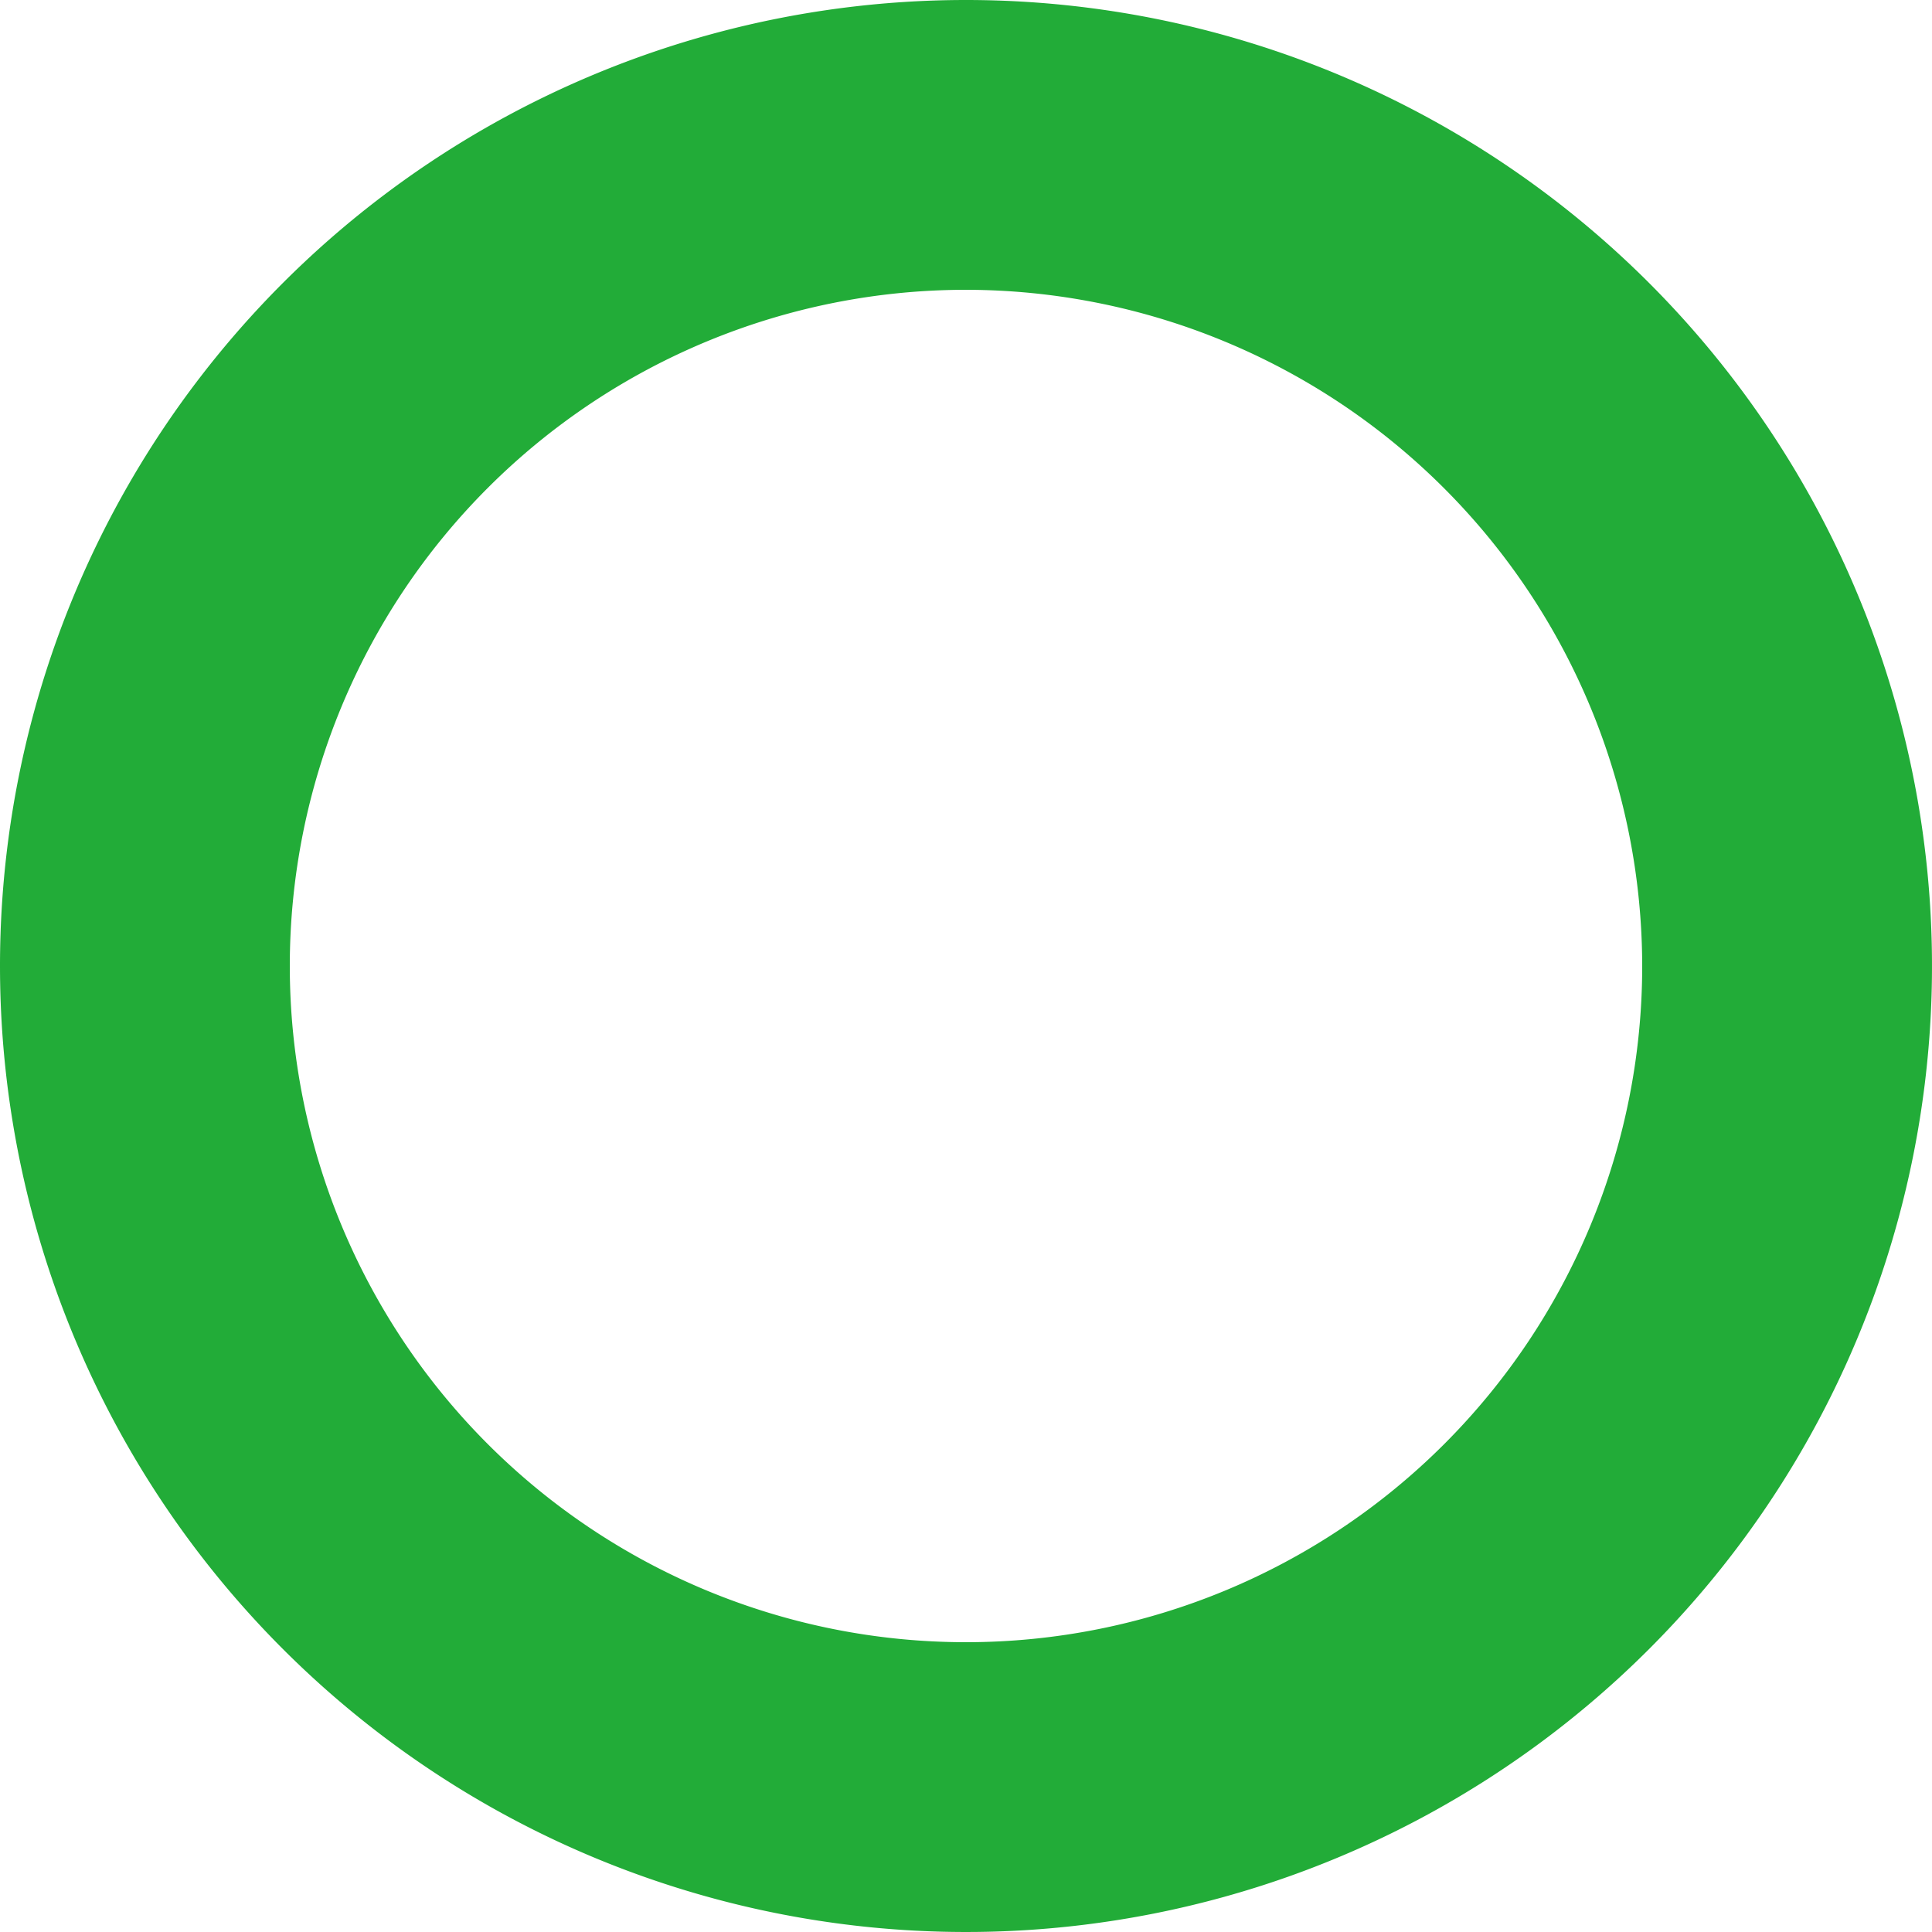 <svg xmlns="http://www.w3.org/2000/svg" width="20" height="20" viewBox="0 0 20 20">
  <path id="ico_circle" d="M10,3a7,7,0,1,0,7,7,7.008,7.008,0,0,0-7-7m0-3A10,10,0,1,1,0,10,10,10,0,0,1,10,0Z" fill="#22ac38"/>
</svg>
